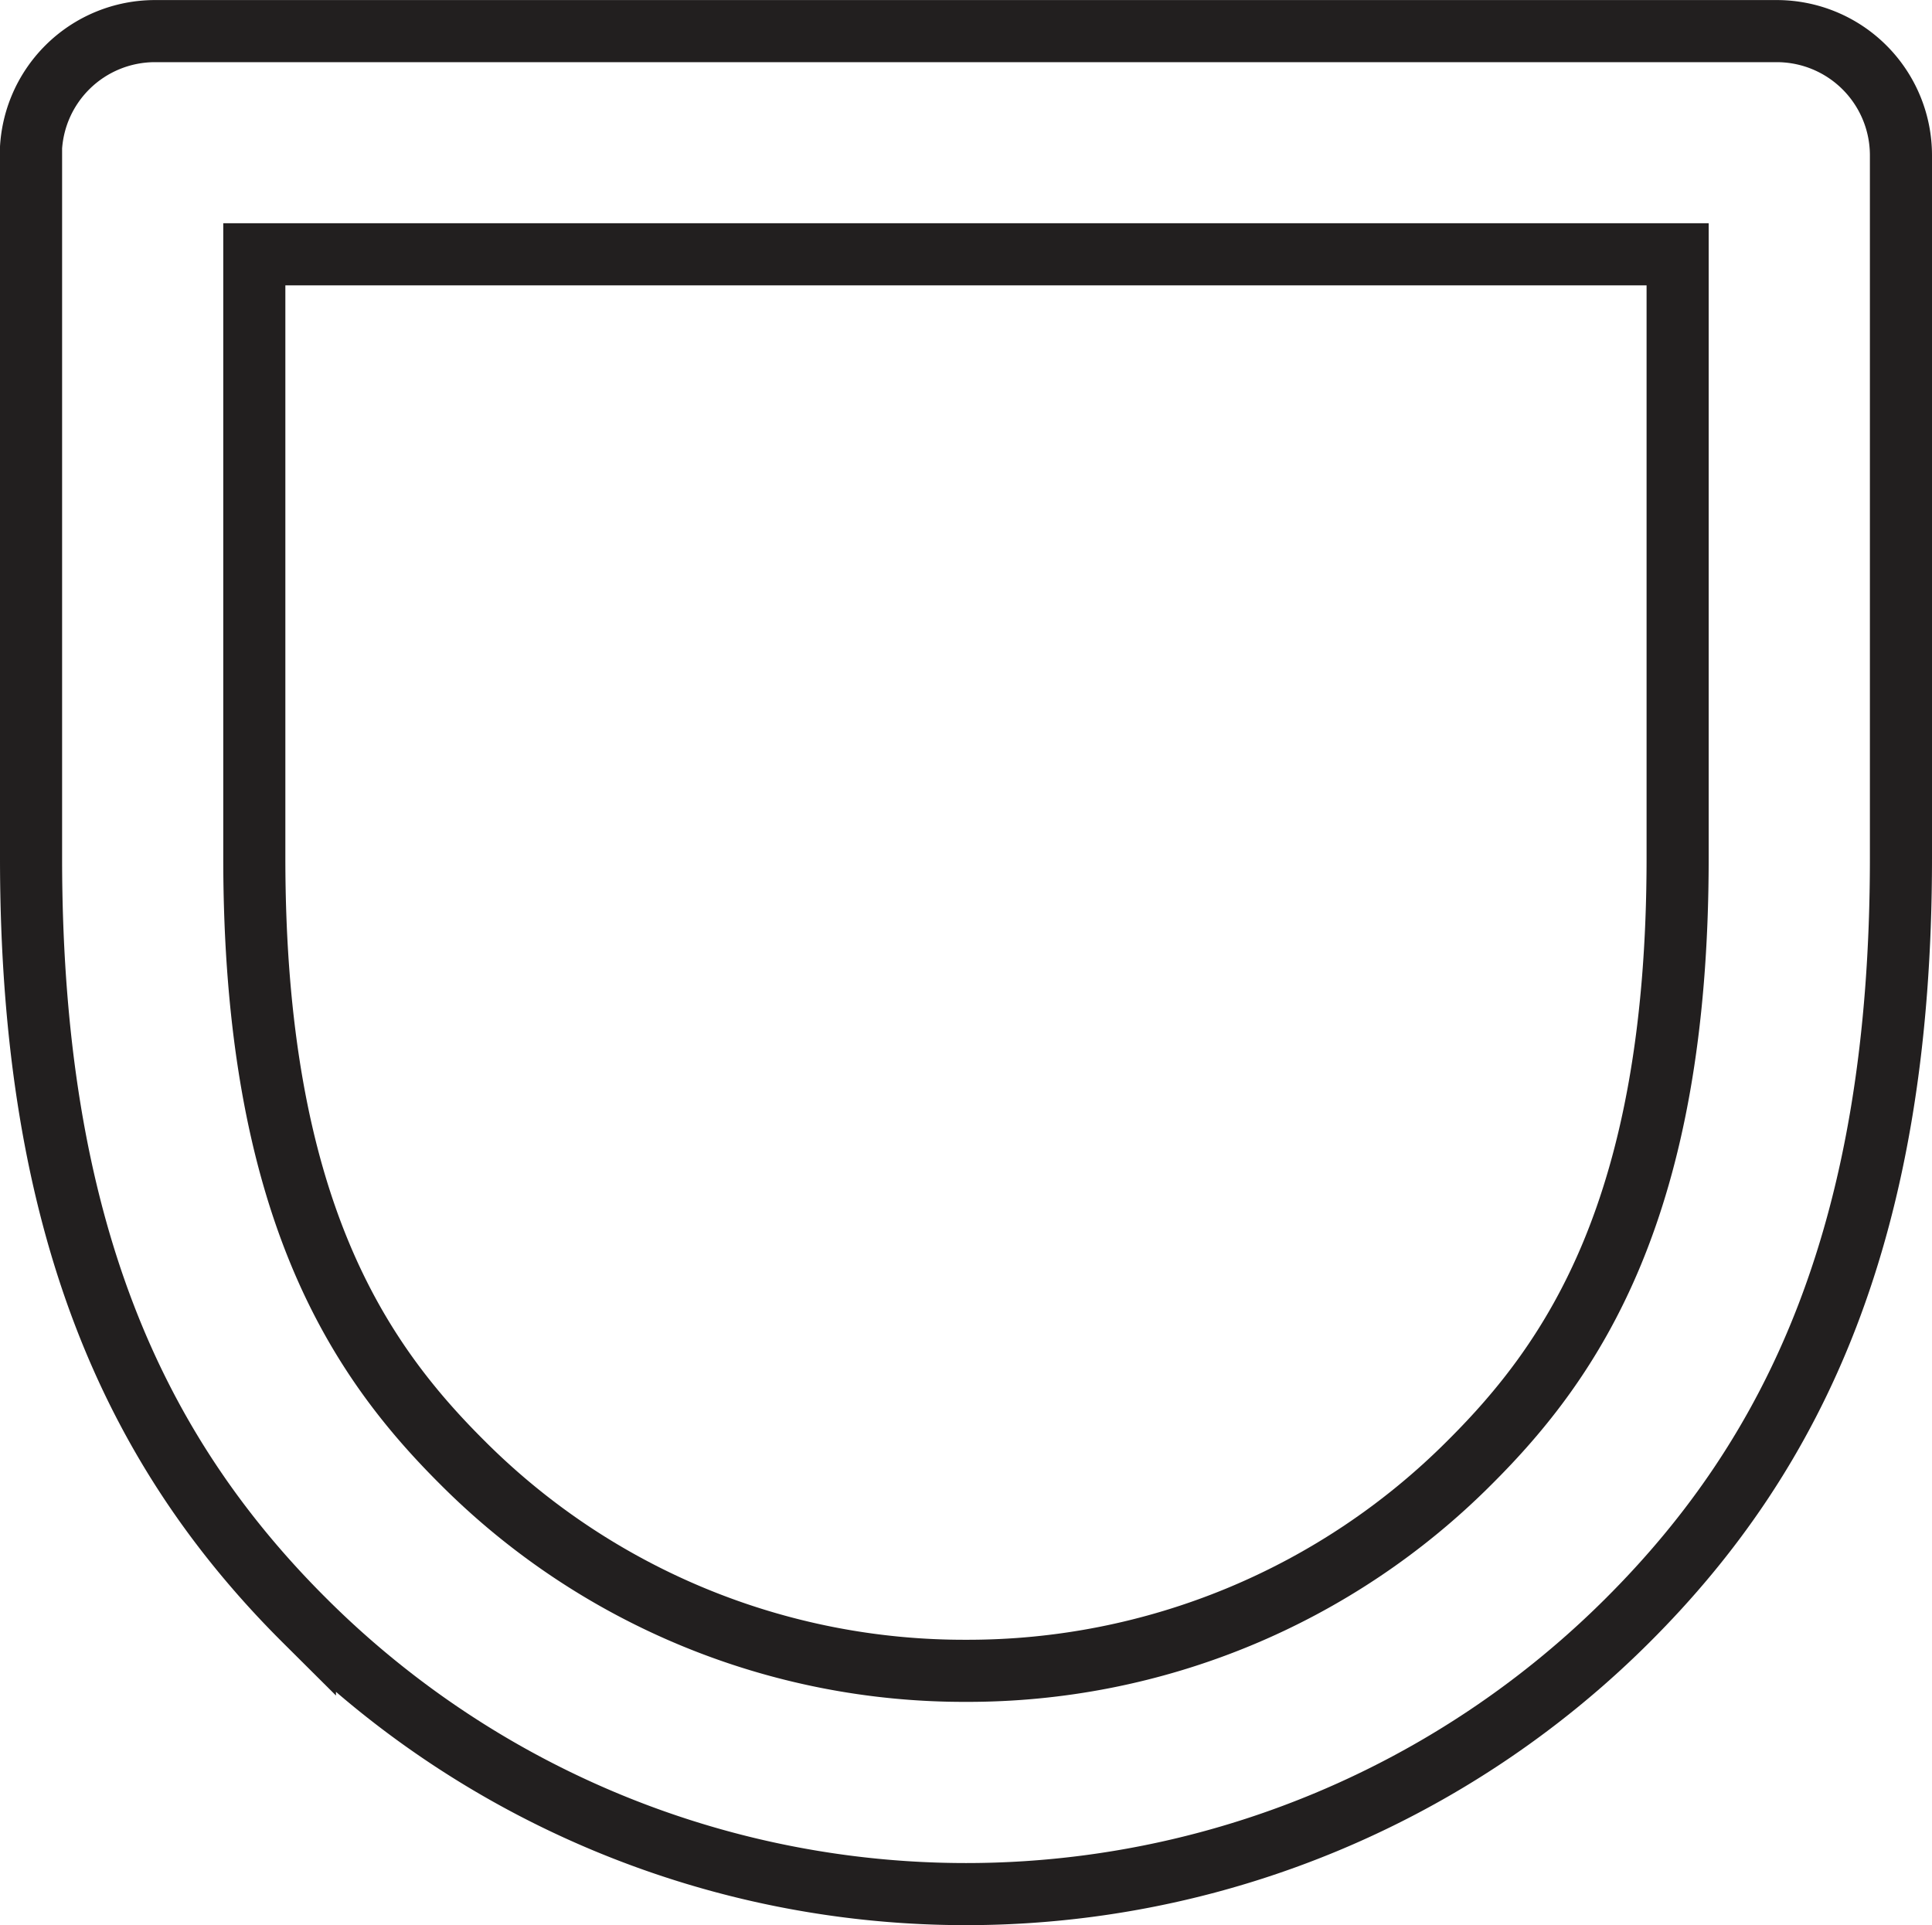 <?xml version="1.0" encoding="UTF-8"?>
<svg xmlns="http://www.w3.org/2000/svg" width="31.11" height="31" viewBox="0 0 31.11 31">
  <g id="Group_270" data-name="Group 270" transform="translate(-5832.121 -3043.415)">
    <path id="Path_166" data-name="Path 166" d="M150.621,15.916V27.232c0,5.974,1.685,9.571,4.41,12.283a15.077,15.077,0,0,0,21.291,0c2.724-2.713,4.409-6.309,4.409-12.283V15.916a2,2,0,0,0-2.007-2h-26.1a2,2,0,0,0-2.007,2Z" transform="translate(5682 3030)" fill="none" stroke="#221f1f" stroke-width="1"></path>
    <path id="Path_167" data-name="Path 167" d="M174.082,48.725a11.409,11.409,0,0,1-8.107-3.351c-1.659-1.651-3.353-4.1-3.353-9.737V25.915h22.919v9.721c0,5.639-1.694,8.086-3.351,9.736A11.411,11.411,0,0,1,174.082,48.725Z" transform="translate(5673.594 3021.595)" fill="none" stroke="#221f1f" stroke-width="1"></path>
  </g>
</svg>
